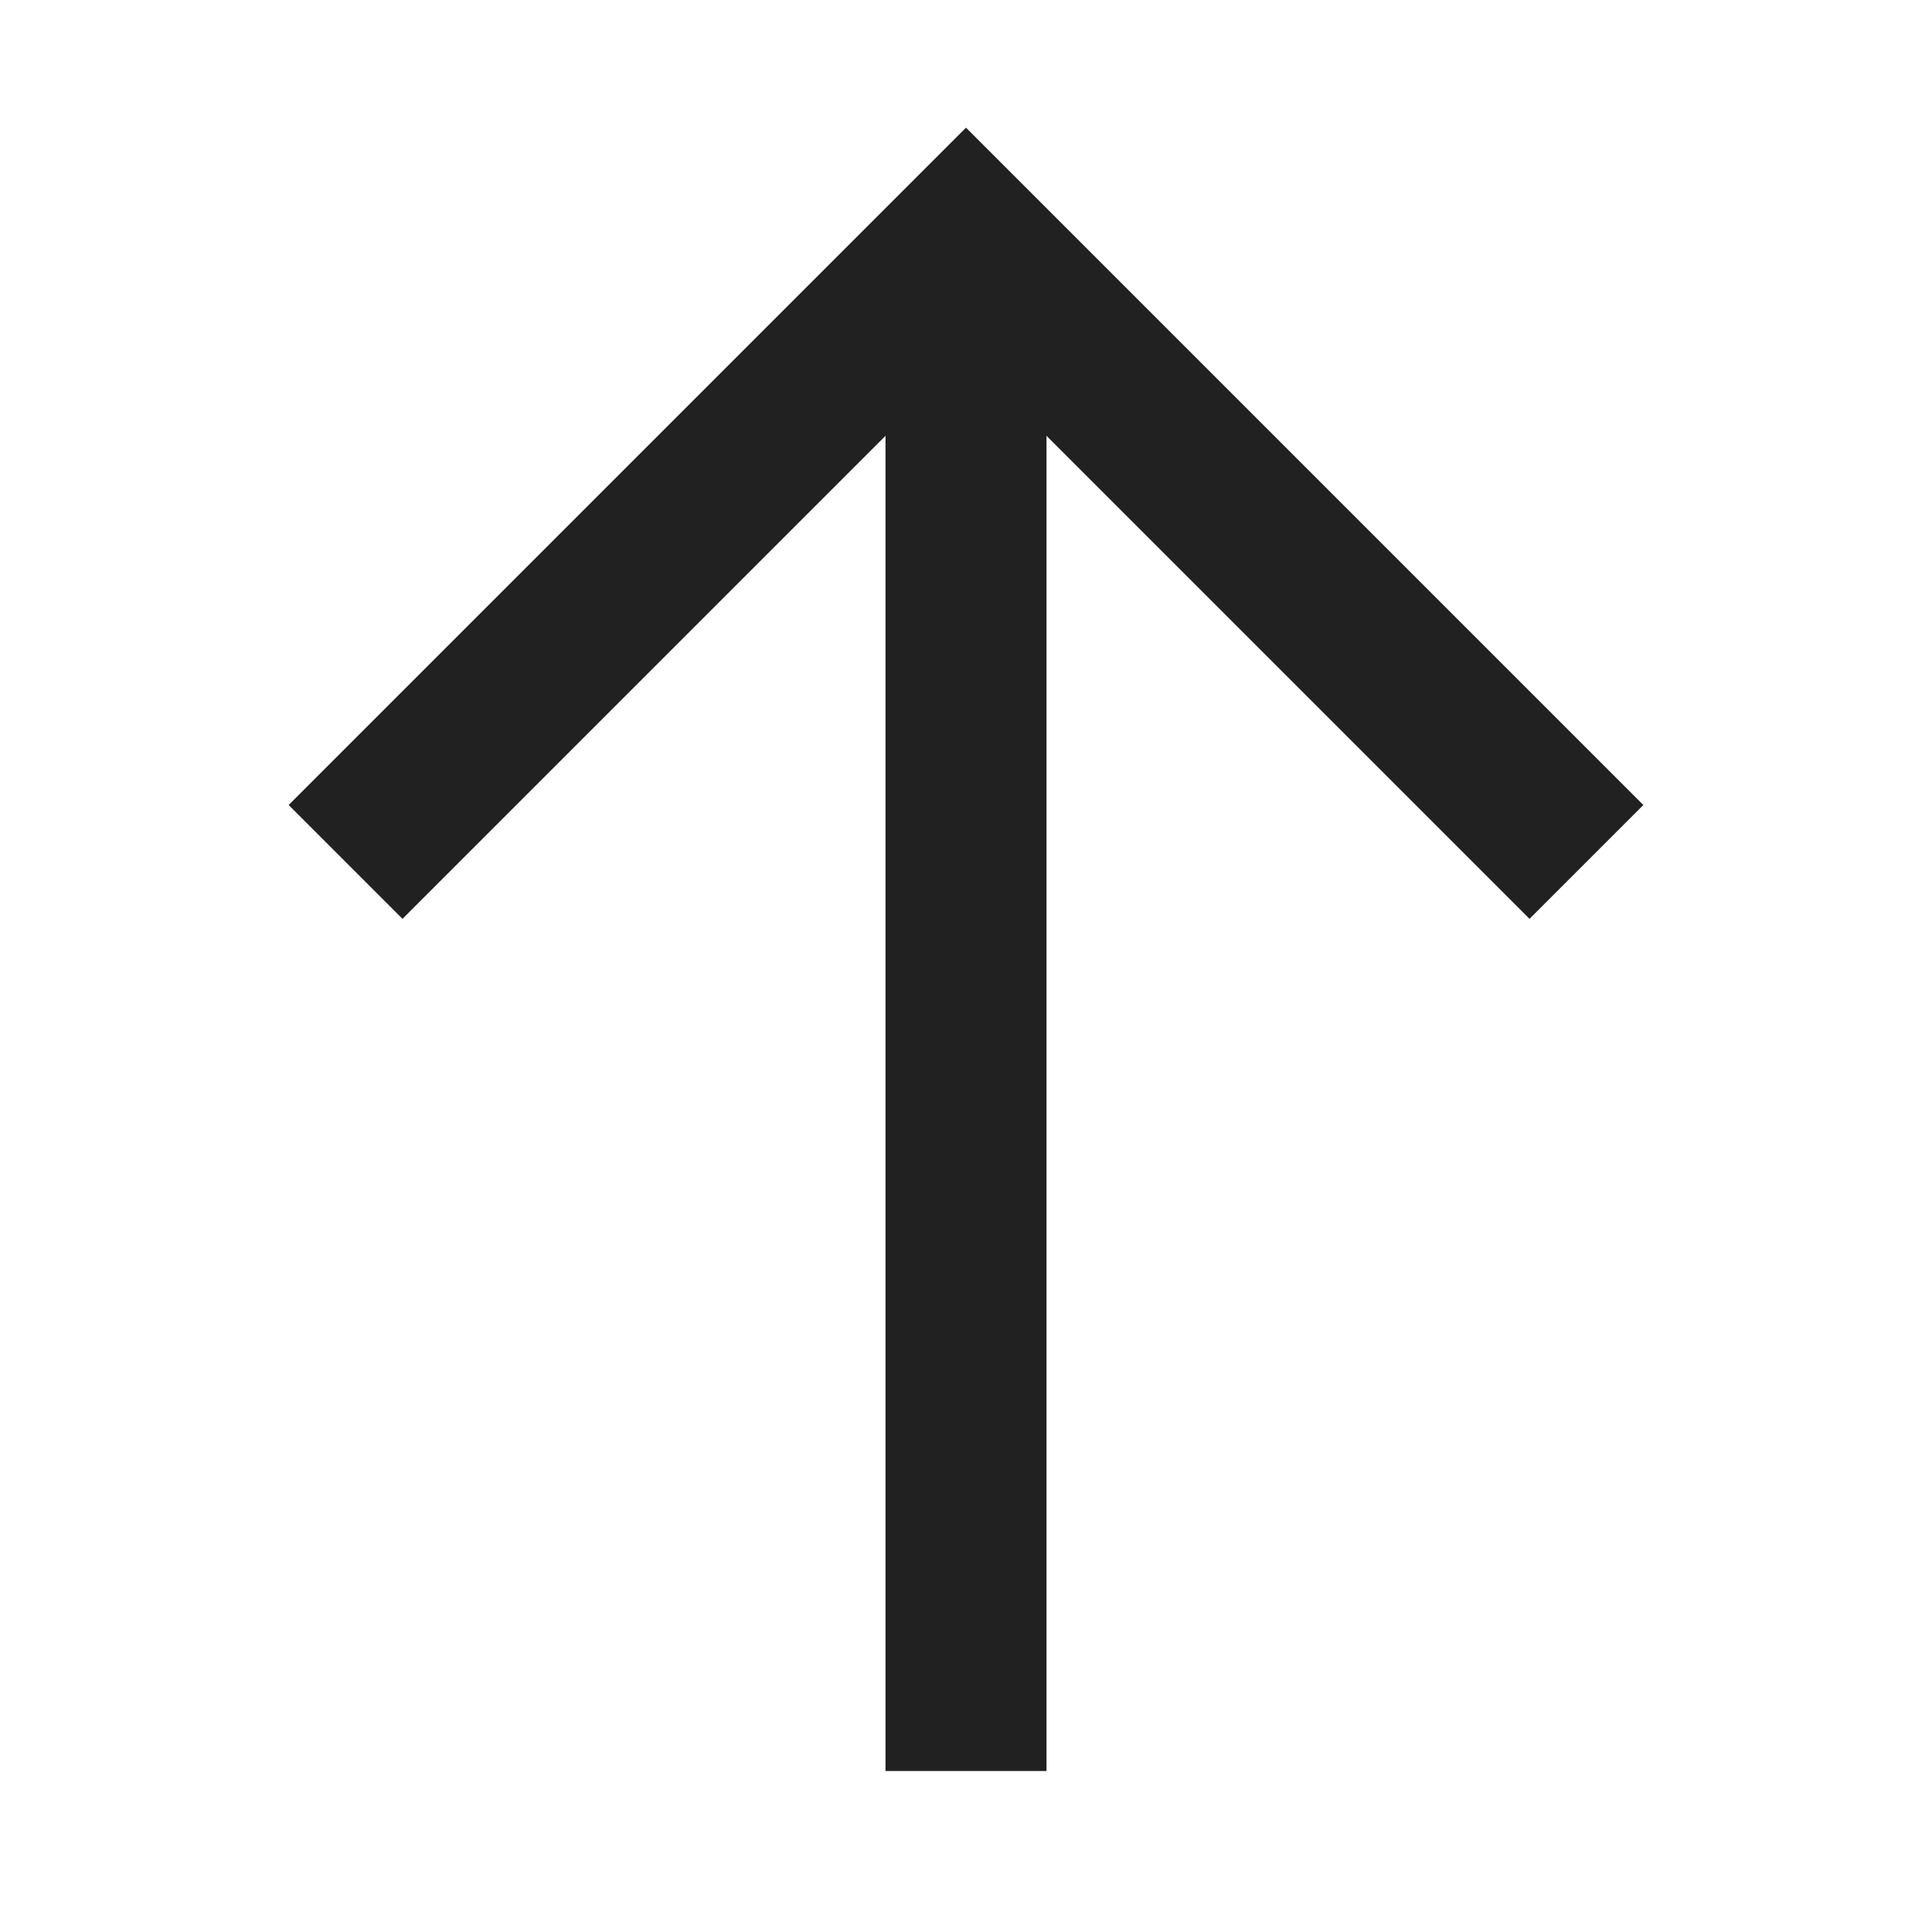 <svg width="24" height="24" viewBox="0 0 24 24" fill="none" xmlns="http://www.w3.org/2000/svg">
<path d="M12 21V3V3.5" stroke="#212121" stroke-width="2" stroke-miterlimit="10" stroke-linecap="square"/>
<path d="M19 10L12 3L5 10" stroke="#212121" stroke-width="2" stroke-miterlimit="10" stroke-linecap="square"/>
</svg>
